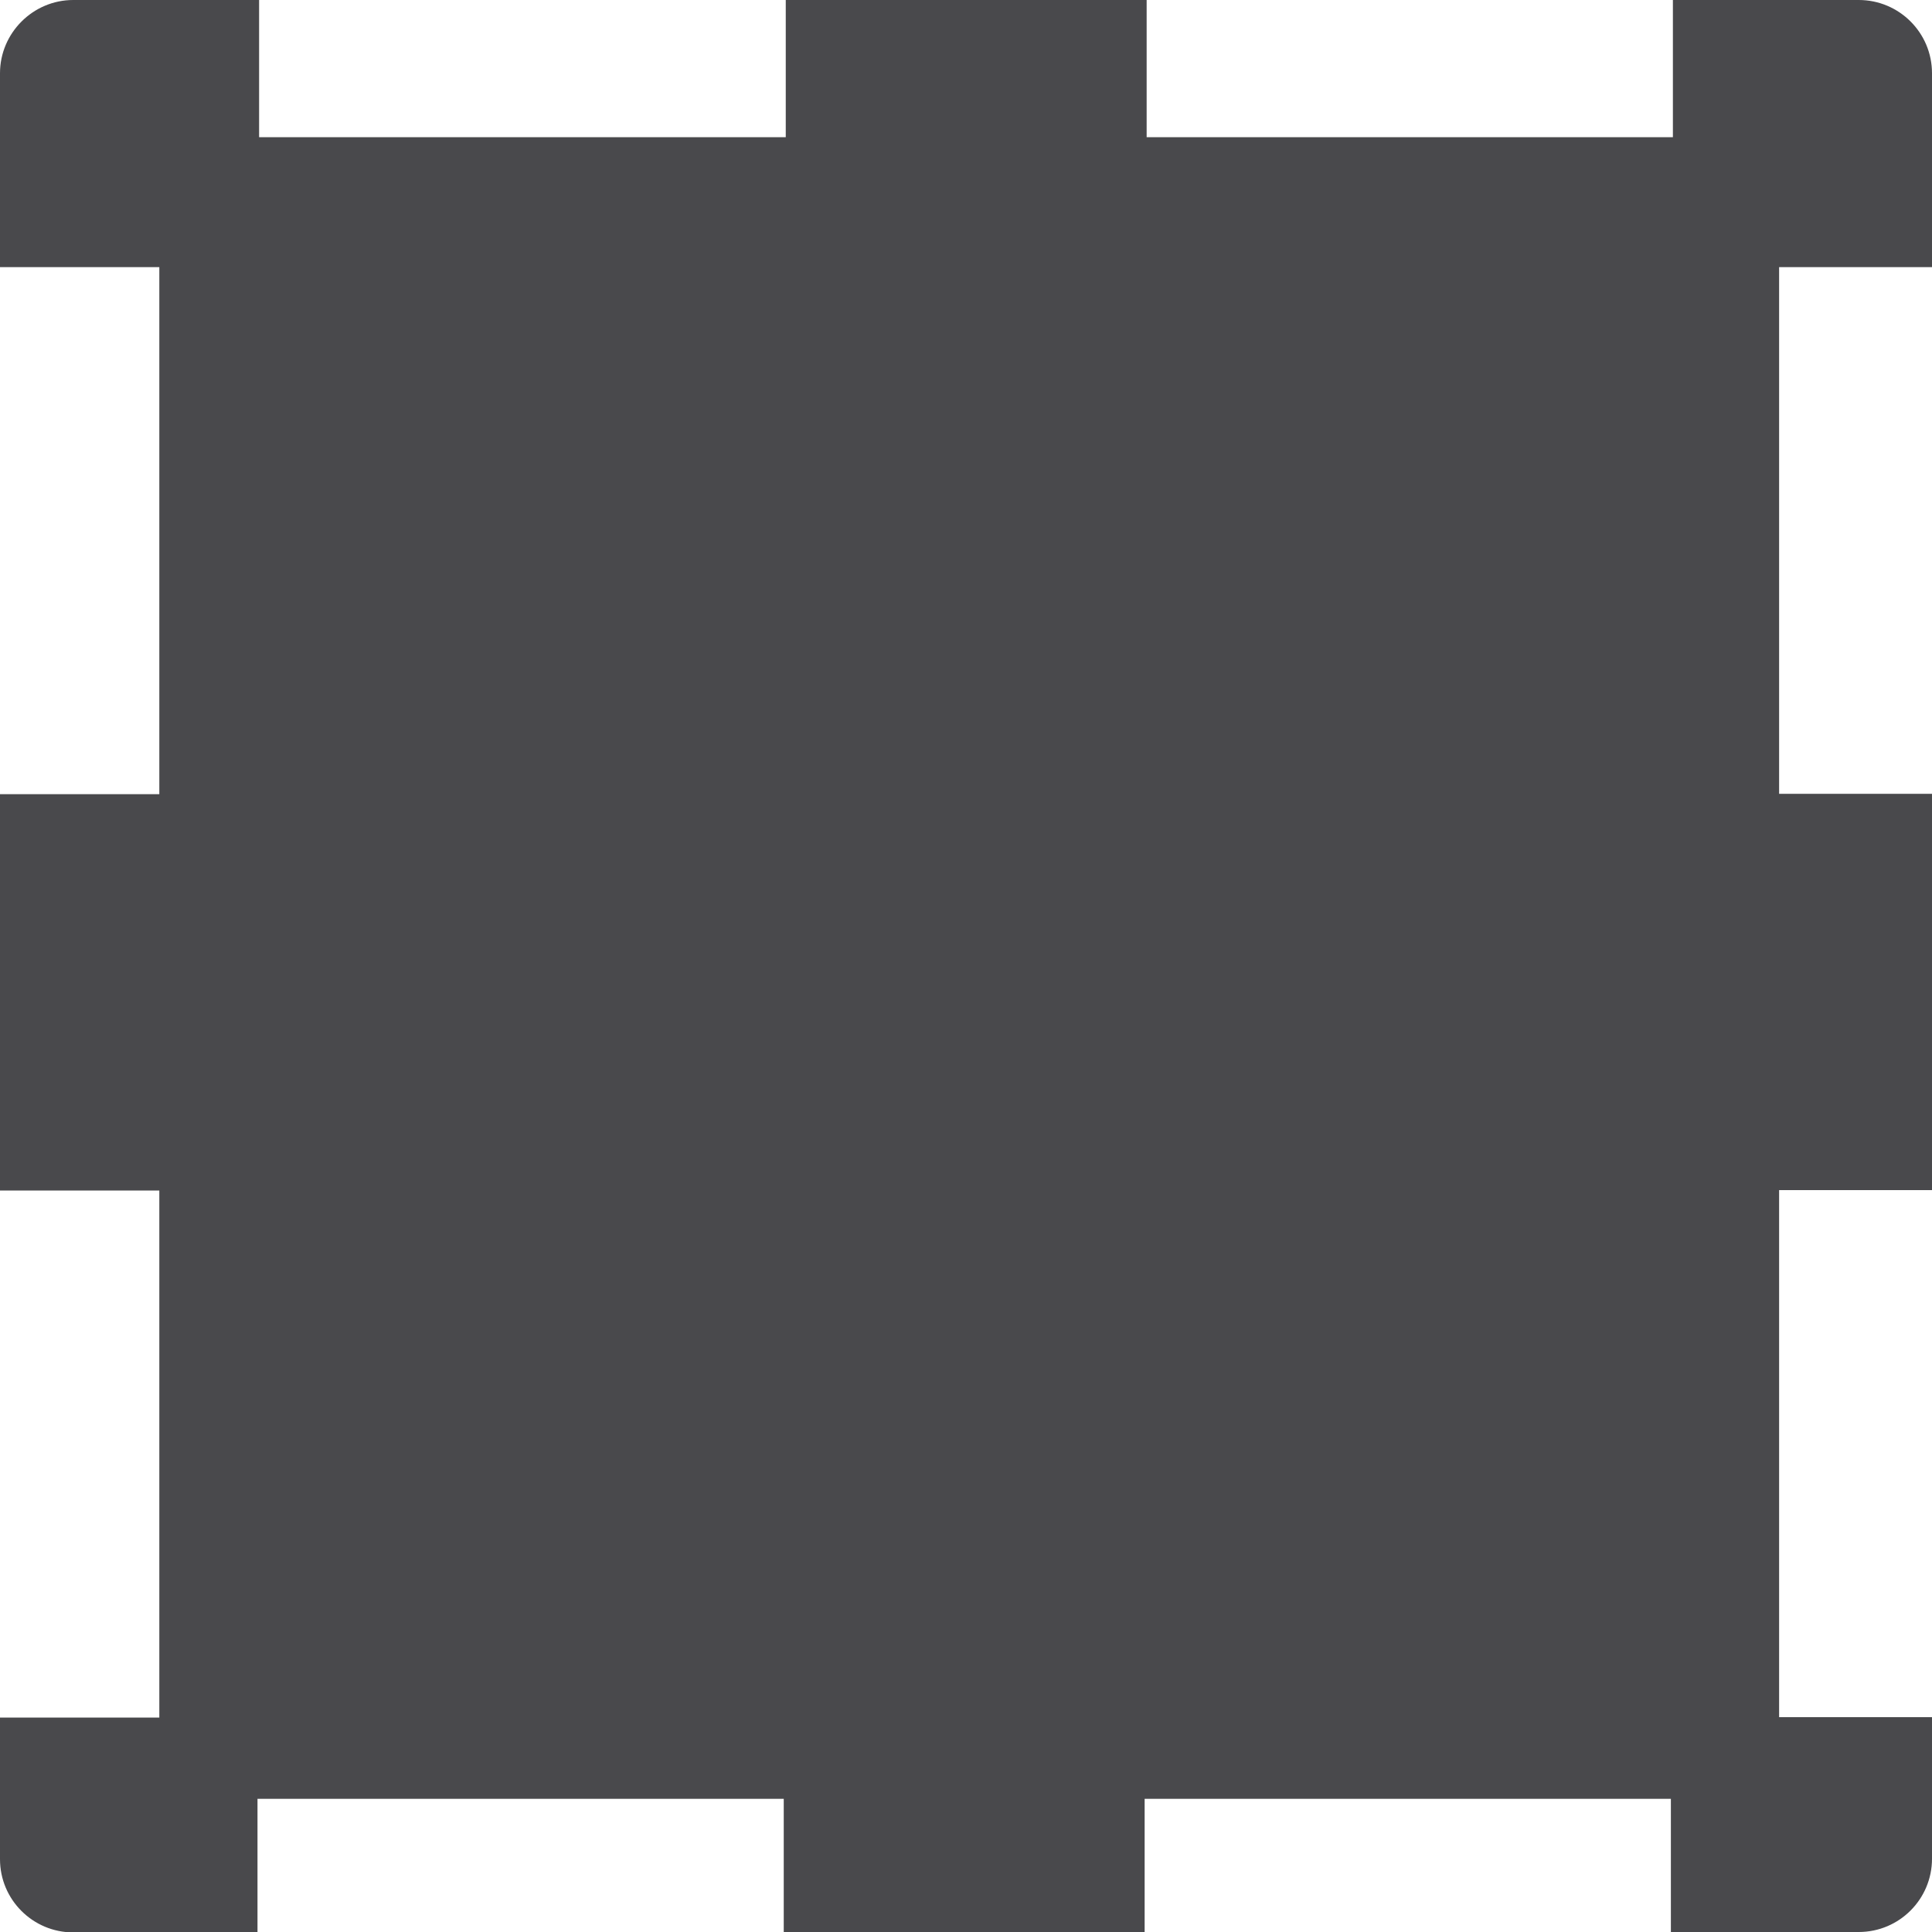<?xml version="1.0" encoding="UTF-8"?>
<svg id="Ebene_2" data-name="Ebene 2" xmlns="http://www.w3.org/2000/svg" viewBox="0 0 48.02 48.02">
  <defs>
    <style>
      .cls-1 {
        fill: #49494c;
      }
    </style>
  </defs>
  <g id="am5">
    <path class="cls-1" d="M1.82,48.02h4.58v-3.31h13.08v3.31h8.97v-3.31h13.08v3.31h4.67c1.01,0,1.82-.82,1.82-1.82v-3.52h-3.8v-13.1h3.8v-9.85h-3.8V6.64h3.8V1.82c0-1.01-.82-1.82-1.82-1.82h-4.62v3.41h-13.08V0h-8.97v3.41H6.44V0H1.82C.82,0,0,.82,0,1.82v4.82h3.96v13.1H0v9.85h3.96v13.1H0v3.52c0,1.01.82,1.82,1.82,1.82Z"/>
  </g>
</svg>
